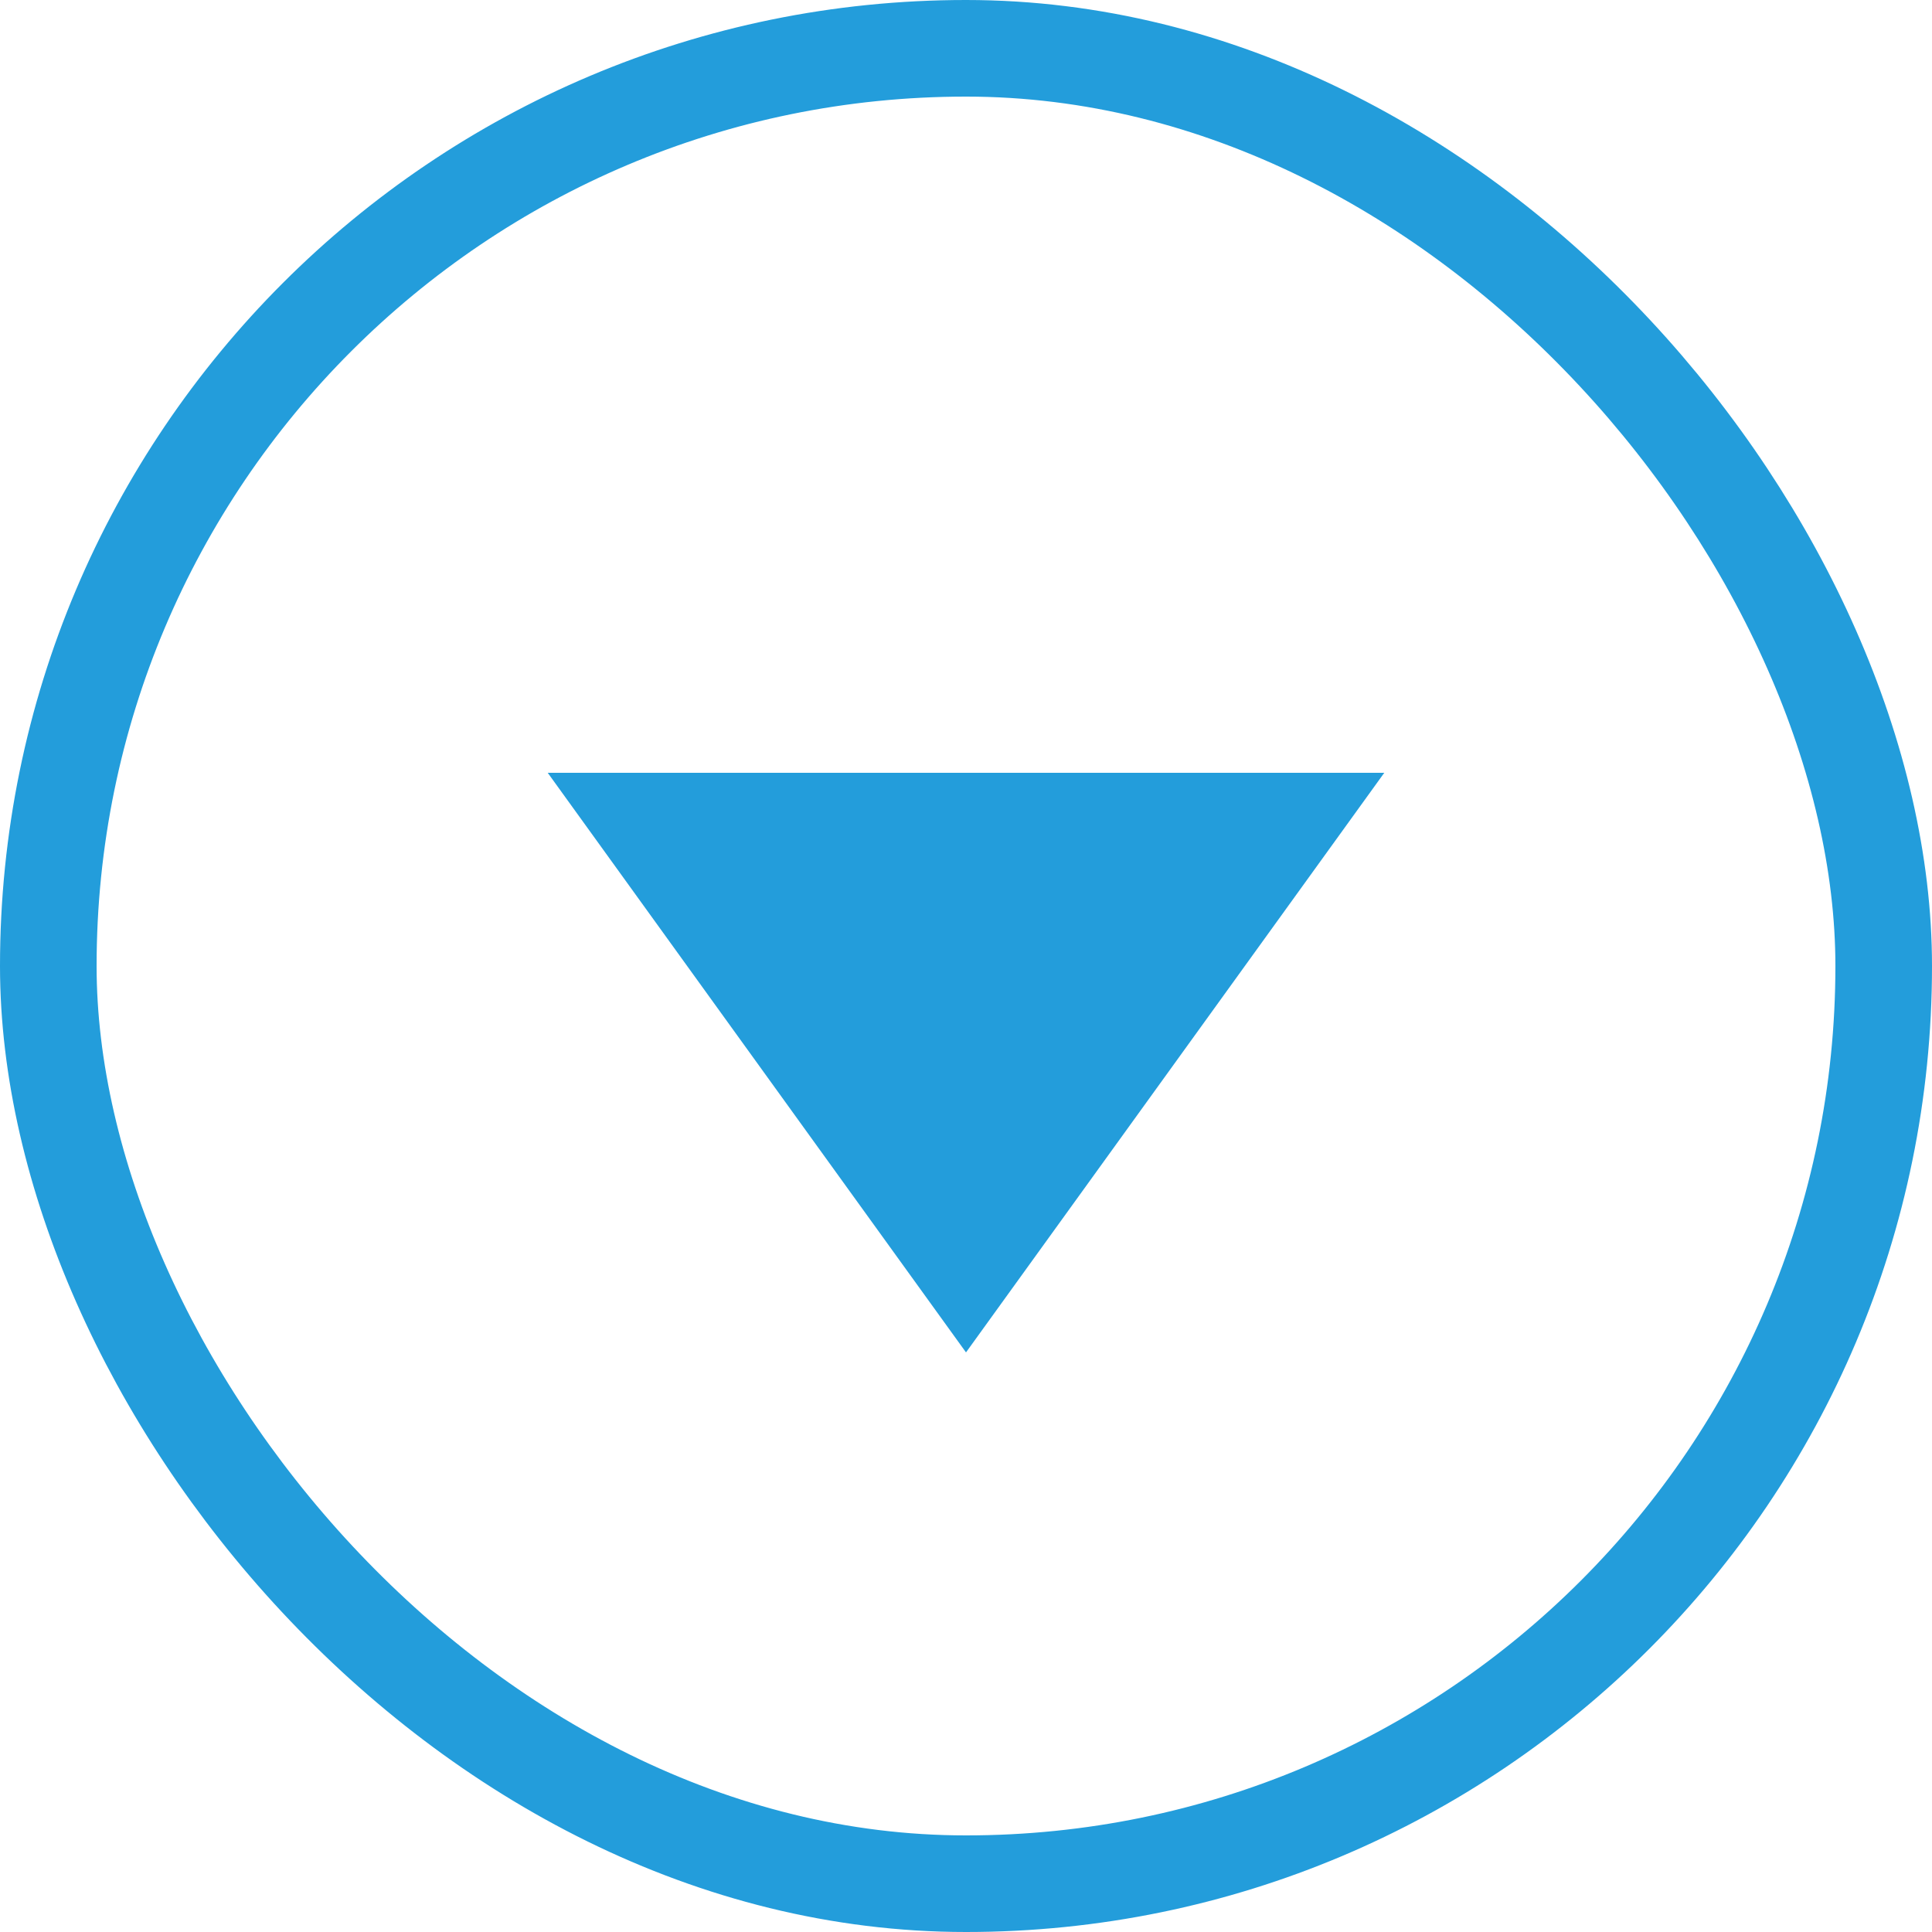 <svg width="20" height="20" viewBox="0 0 20 20" fill="none" xmlns="http://www.w3.org/2000/svg">
<path d="M10 14L5.67 8L14.33 8L10 14Z" fill="#239DDB"/>
<rect x="0.5" y="0.5" width="19" height="19" rx="9.5" stroke="#239DDB"/>
</svg>
